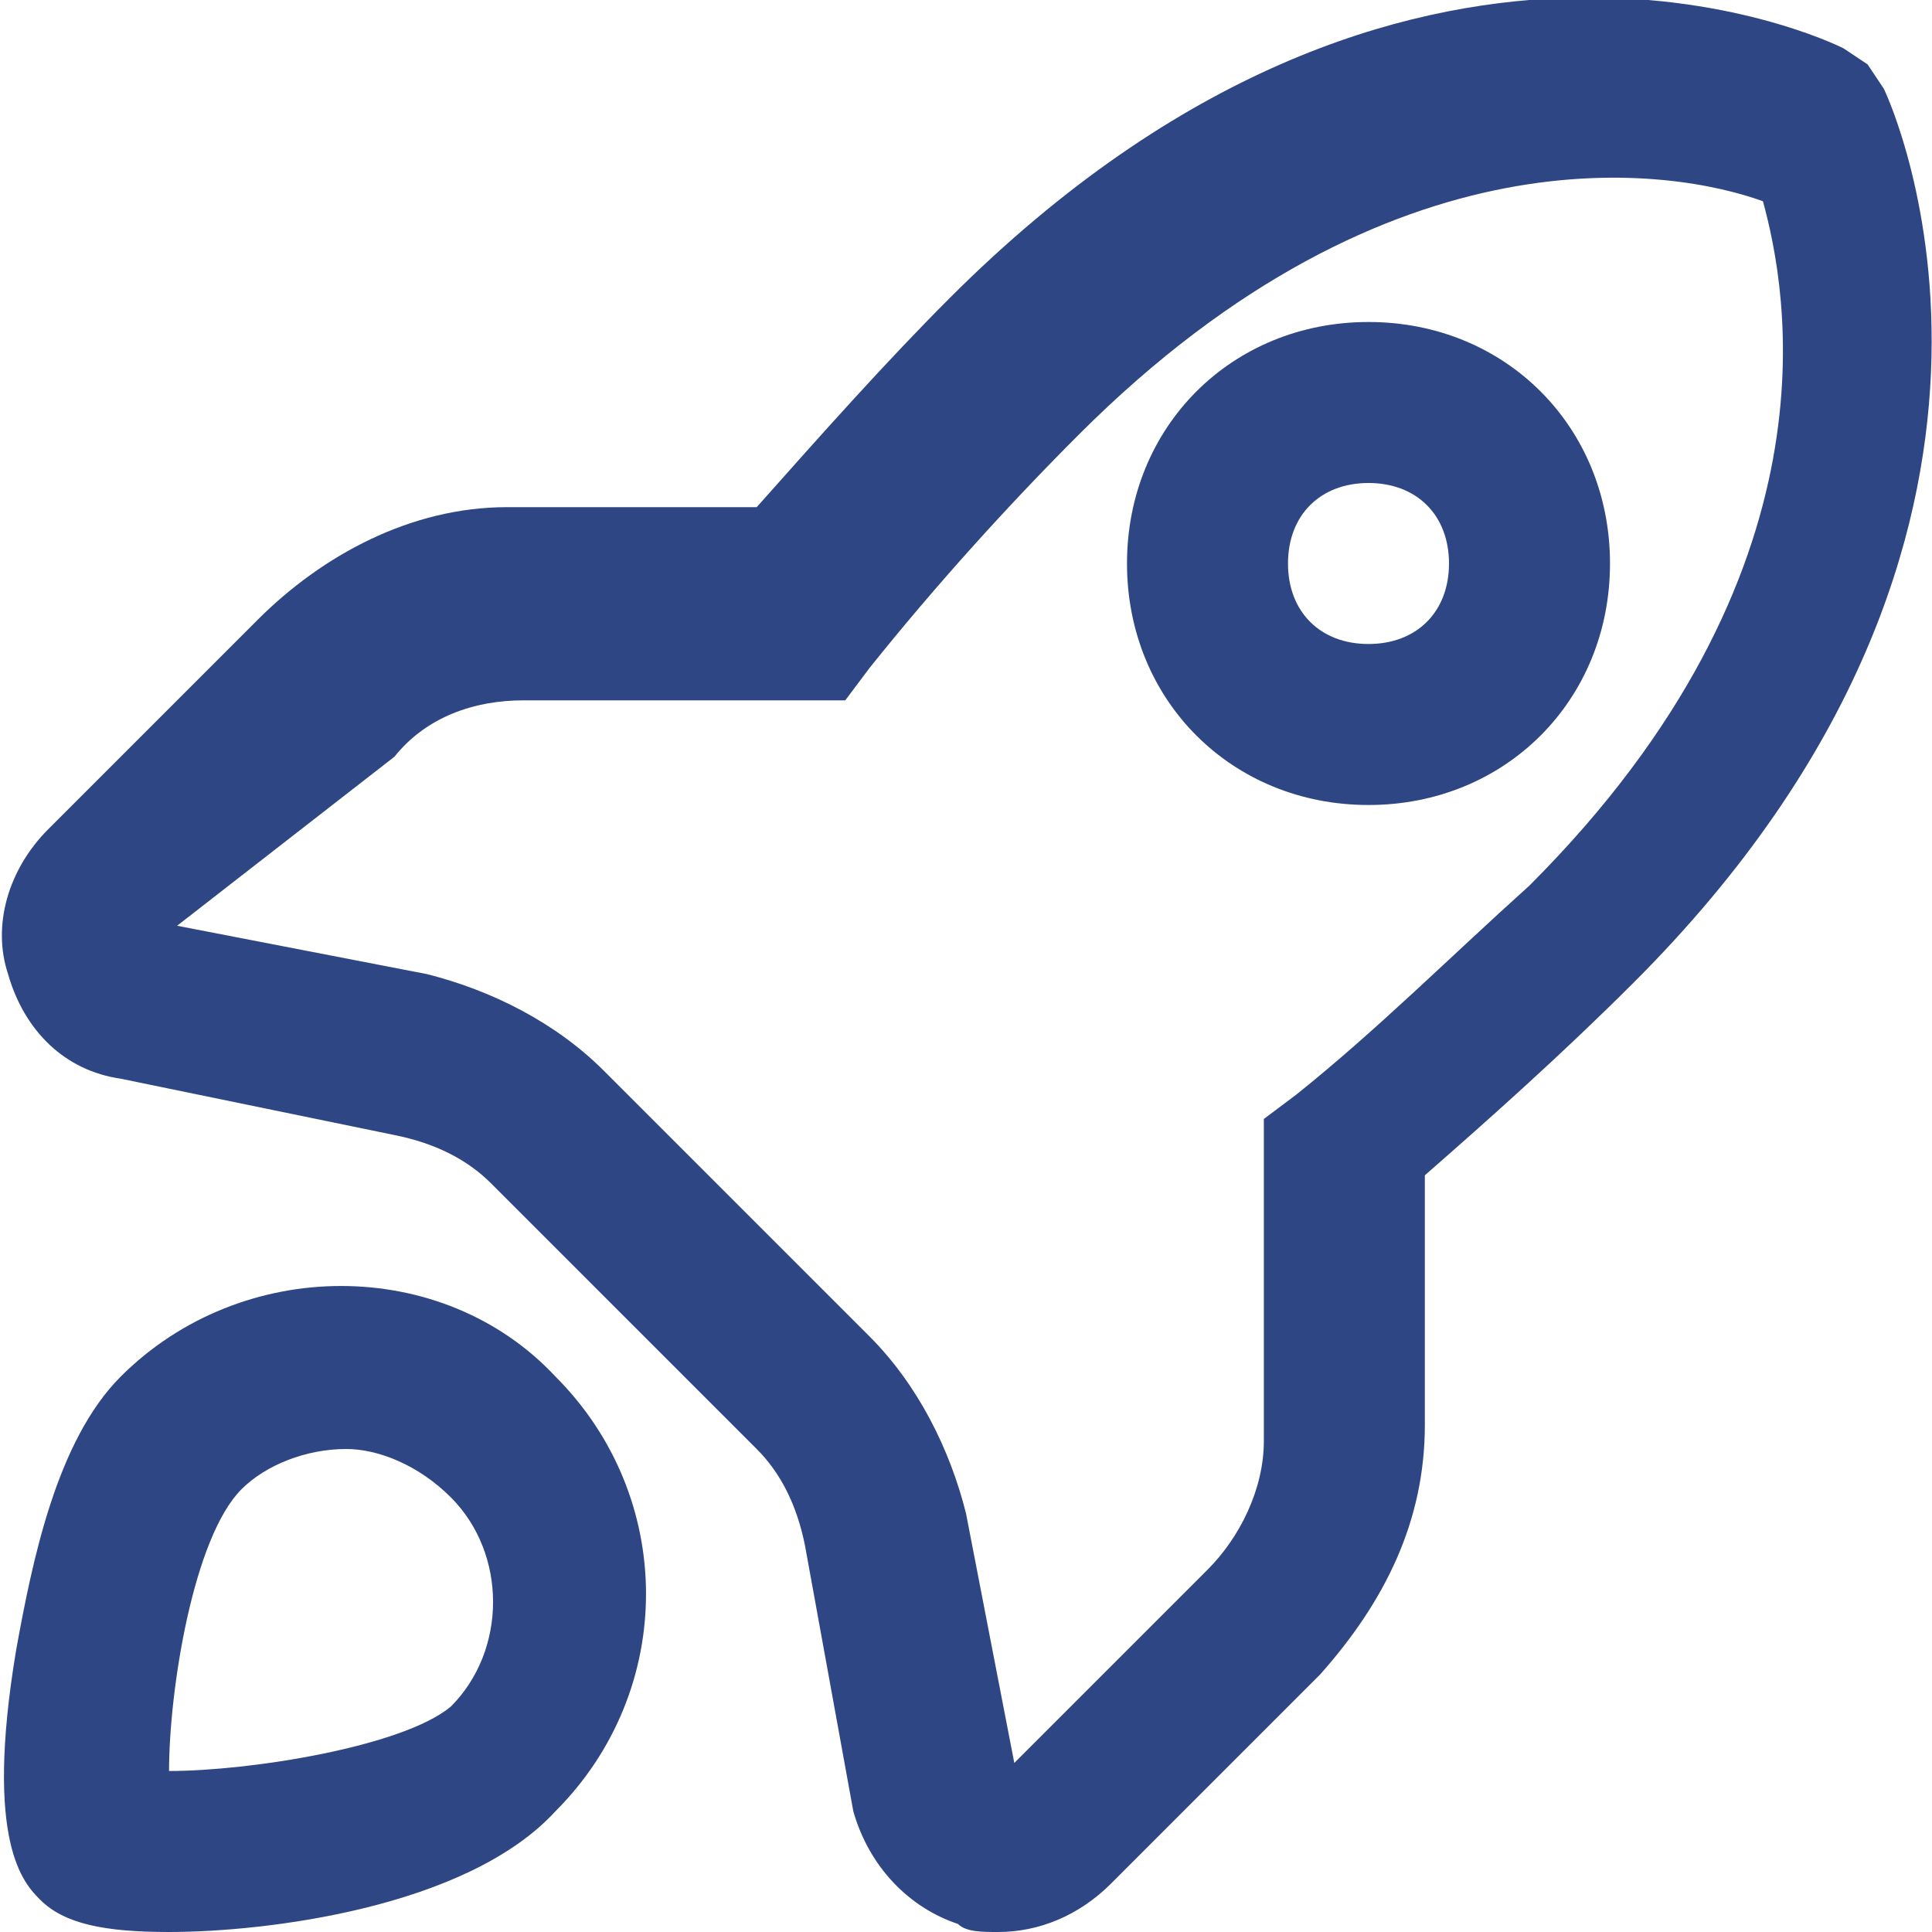 <?xml version="1.0" encoding="utf-8"?>

<!-- Uploaded to: SVG Repo, www.svgrepo.com, Generator: SVG Repo Mixer Tools -->
<svg fill="#2f4684" height="400px" width="400px" version="1.1" id="XMLID_152_" xmlns="http://www.w3.org/2000/svg" xmlns:xlink="http://www.w3.org/1999/xlink" 
	 viewBox="0 0 24 24" xml:space="preserve">
<g id="deployment">
	<g>
		<path d="M12.4,24c-0.2,0-0.4,0-0.5-0.1c-0.6-0.2-1.1-0.7-1.3-1.4L10,19.2c-0.1-0.5-0.3-0.9-0.6-1.2l-3.3-3.3
			c-0.3-0.3-0.7-0.5-1.2-0.6l-3.4-0.7c-0.7-0.1-1.2-0.6-1.4-1.3c-0.2-0.6,0-1.3,0.5-1.8l2.6-2.6C4,6.9,5.1,6.3,6.3,6.3h3.1
			c0.8-0.9,1.6-1.8,2.4-2.6C17.5-2,22.7,0.5,22.9,0.6l0.3,0.2l0.2,0.3c0.1,0.2,2.5,5.5-3.1,11.1c-0.9,0.9-1.8,1.7-2.6,2.4v3.1
			c0,1.2-0.5,2.2-1.3,3.1l-2.6,2.6C13.4,23.8,12.9,24,12.4,24z M2.2,11.5l3.1,0.6c0.8,0.2,1.6,0.6,2.2,1.2l3.3,3.3
			c0.6,0.6,1,1.4,1.2,2.2l0.6,3.1l2.4-2.4c0.4-0.4,0.7-1,0.7-1.6v-4l0.4-0.3c1-0.8,1.9-1.7,2.9-2.6c3.9-3.9,3.2-7.4,2.9-8.5
			c-1.1-0.4-4.6-1-8.5,2.9c-0.9,0.9-1.8,1.9-2.6,2.9l-0.3,0.4h-4c-0.6,0-1.2,0.2-1.6,0.7L2.2,11.5z M2.1,24L2.1,24
			c-0.8,0-1.3-0.1-1.6-0.4c-0.2-0.2-0.7-0.7-0.3-3.1c0.2-1.1,0.5-2.6,1.3-3.4c1.5-1.5,4-1.5,5.4,0c1.5,1.5,1.5,3.9,0,5.4
			C5.8,23.7,3.3,24,2.1,24z M4.3,18c-0.5,0-1,0.2-1.3,0.5C2.4,19.1,2.1,21,2.1,22c1,0,2.9-0.3,3.5-0.8c0.7-0.7,0.7-1.9,0-2.6
			C5.2,18.2,4.7,18,4.3,18z"/>
	</g>
	<g>
		<path d="M17,10c-1.7,0-3-1.3-3-3s1.3-3,3-3s3,1.3,3,3S18.7,10,17,10z M17,6c-0.6,0-1,0.4-1,1s0.4,1,1,1s1-0.4,1-1S17.6,6,17,6z"/>
	</g>
</g>
</svg>